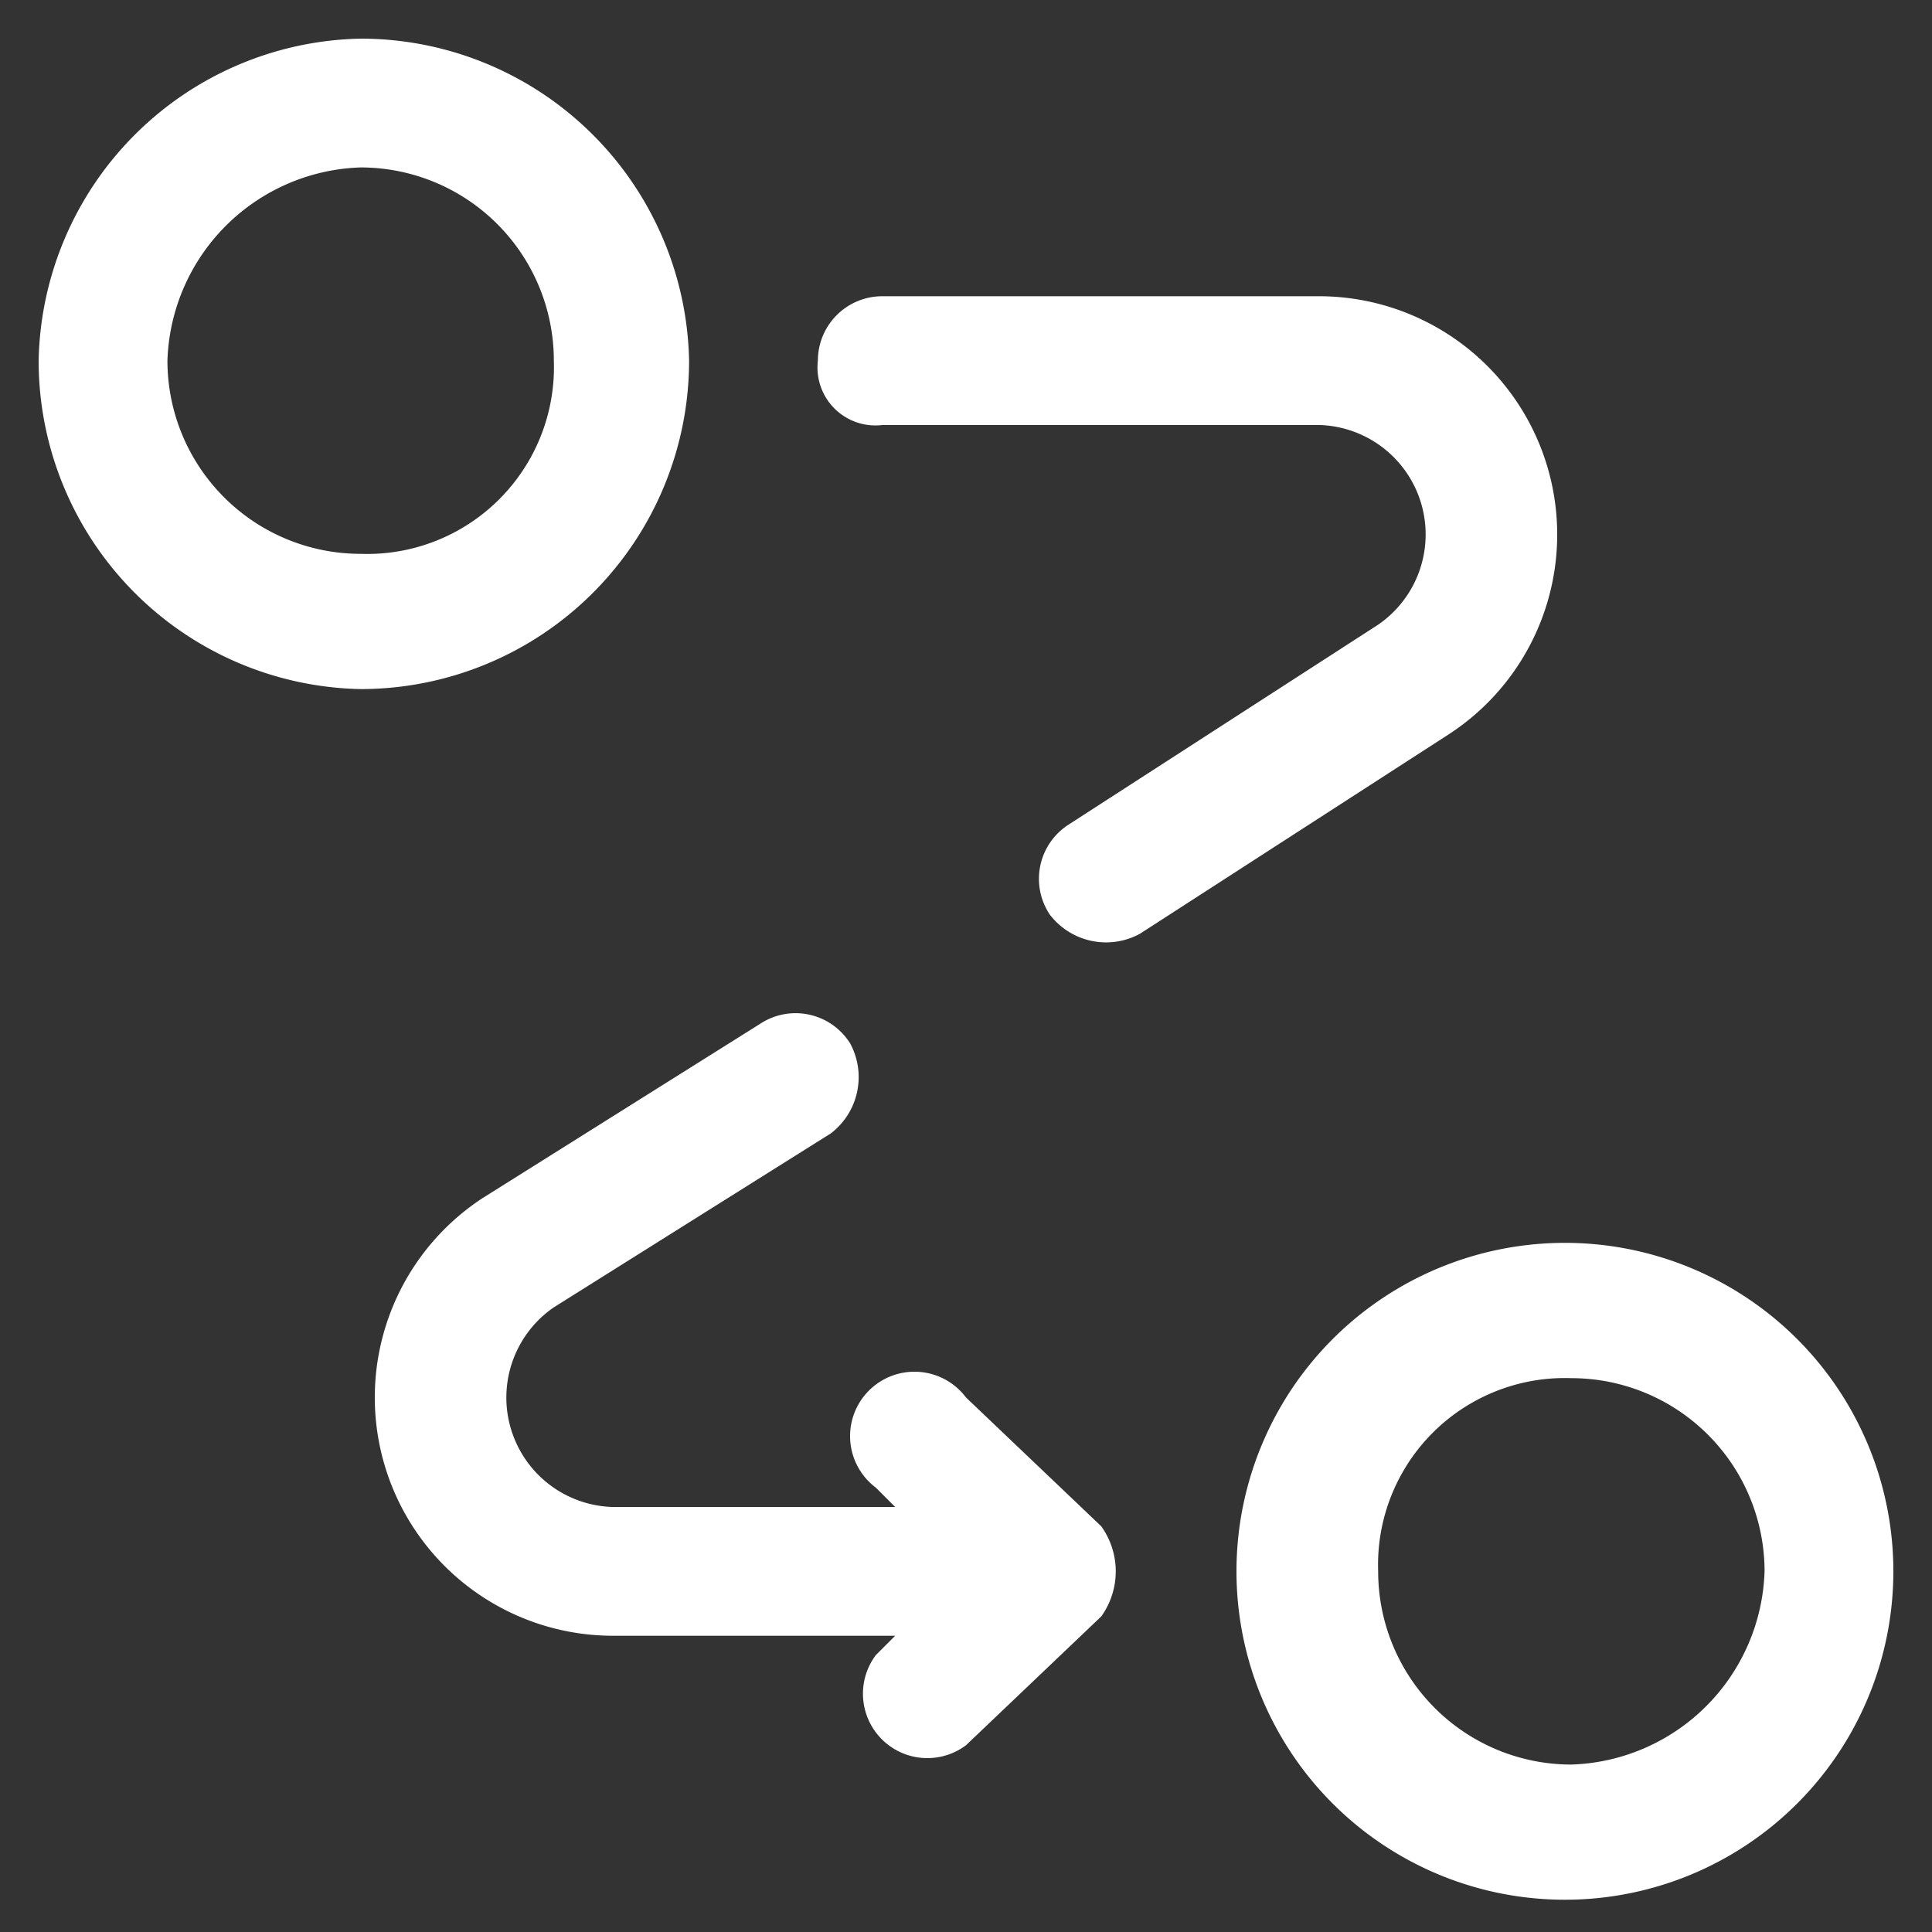 <svg xmlns="http://www.w3.org/2000/svg" viewBox="0 0 30 30"><rect x="0" y="0" width="30" height="30" fill="#333333" stroke="none"/><path d="M5.6.6a5.1,5.1,0,0,0-5,5,5.1,5.1,0,0,0,5,5.1,5.1,5.1,0,0,0,5.1-5.1A5.1,5.1,0,0,0,5.6.6Zm0,8a3,3,0,0,1-3-3,3.1,3.1,0,0,1,3-3,3,3,0,0,1,3,3A2.9,2.9,0,0,1,5.6,8.6Z" style="fill:#fff"/><path d="M15,21.7a1,1,0,1,0-1.4,1.4l.3.3H9.5a1.7,1.7,0,0,1-.9-3.1l4.3-2.7a1.1,1.1,0,0,0,.3-1.4,1,1,0,0,0-1.4-.3L7.5,18.6a3.7,3.7,0,0,0,2,6.8h4.4l-.3.3A1,1,0,0,0,15,27.1l2.1-2a1.2,1.2,0,0,0,0-1.4Z" style="fill:#fff"/><path d="M24.4,19.3a5.1,5.1,0,1,0,5,5.1A5.1,5.1,0,0,0,24.4,19.3Zm0,8.1a3,3,0,0,1-3-3,2.9,2.9,0,0,1,3-3,3,3,0,0,1,3,3A3.1,3.1,0,0,1,24.4,27.4Z" style="fill:#fff"/><path d="M20.5,4.6H13.7a1,1,0,0,0-1,1,.9.9,0,0,0,1,1h6.8a1.7,1.7,0,0,1,.9,3.1l-4.8,3.1a1,1,0,0,0-.3,1.4,1.1,1.1,0,0,0,1.4.3l4.8-3.1A3.7,3.7,0,0,0,20.5,4.6Z" style="fill:#fff"/></svg>